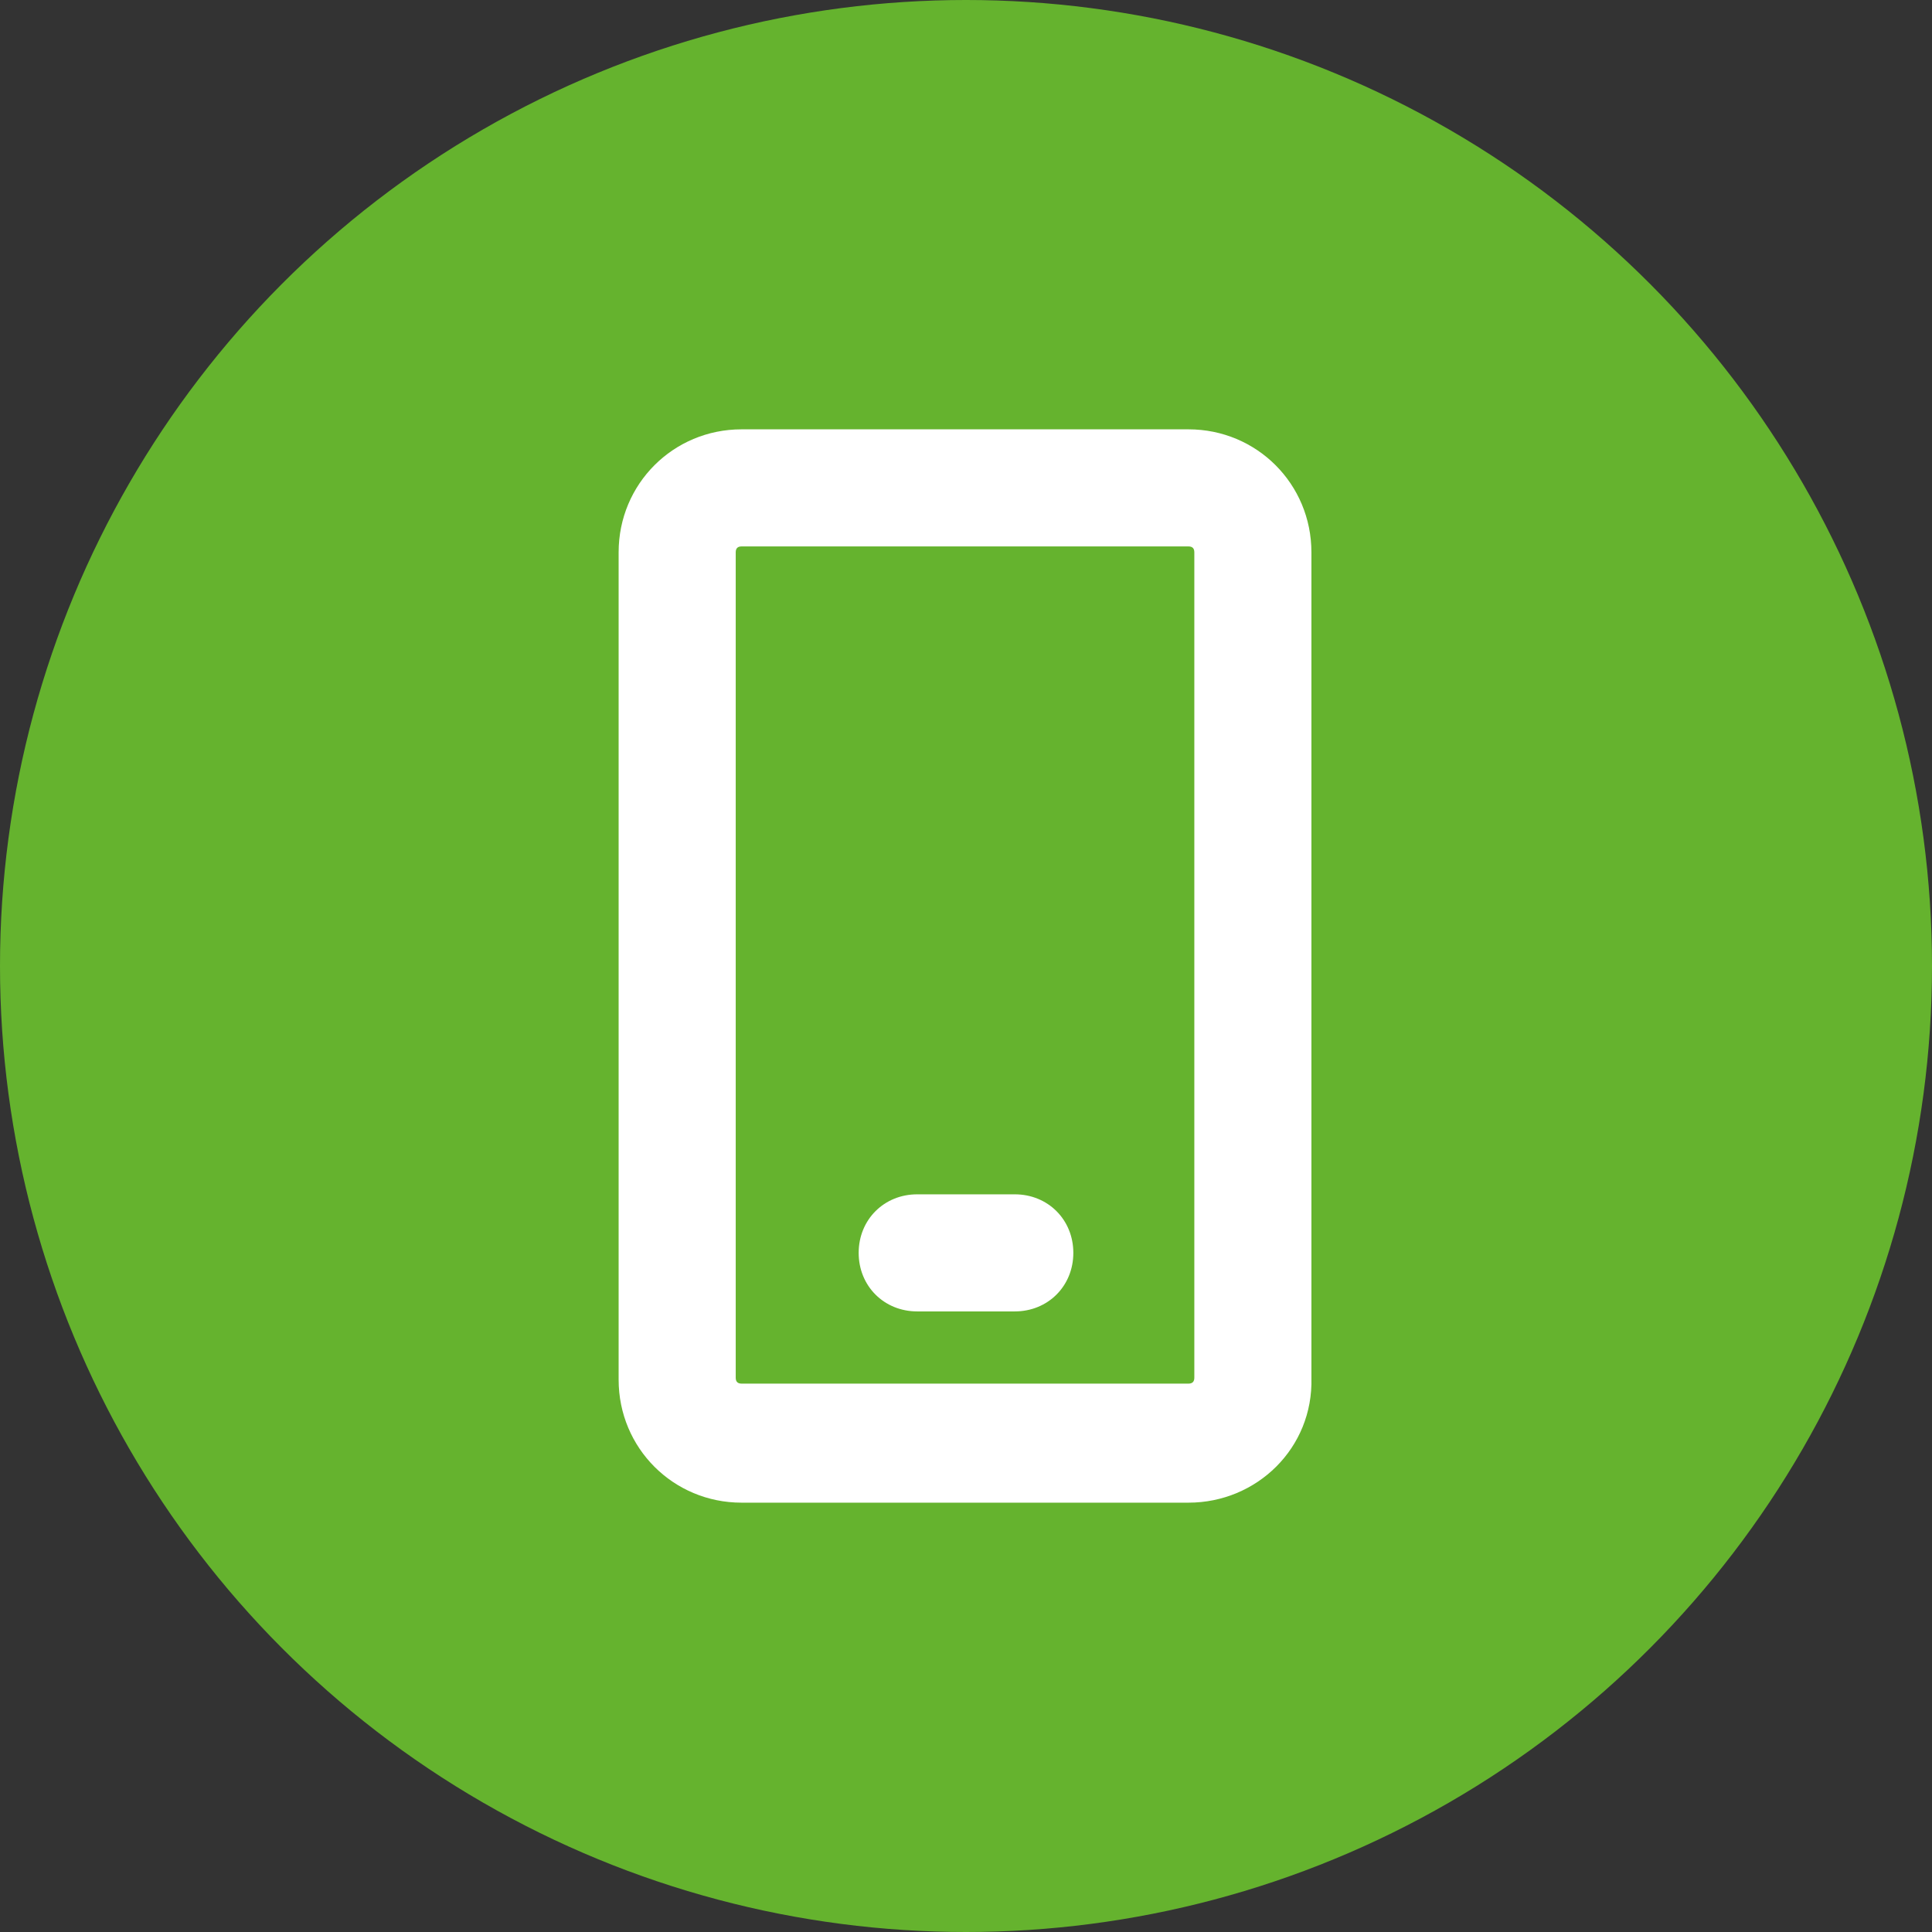 <?xml version="1.0" encoding="utf-8"?>
<!-- Generator: Adobe Illustrator 25.0.0, SVG Export Plug-In . SVG Version: 6.00 Build 0)  -->
<svg version="1.1" id="Layer_1" xmlns="http://www.w3.org/2000/svg" xmlns:xlink="http://www.w3.org/1999/xlink" x="0px" y="0px"
	 viewBox="0 0 99 99" style="enable-background:new 0 0 99 99;" xml:space="preserve">
<rect x="0" y="0" width="99" height="99" fill="#333333" stroke="none"/>
<style type="text/css">
	.st0{fill:#65B32E;}
	.st1{fill:#FFFFFF;}
</style>
<g id="Layer_2_1_">
	<g id="Layer_1-2">
		<circle class="st0" cx="49.5" cy="49.5" r="49.5"/>
		<path class="st1" d="M60.9,77H38c-3.5,0-6.3-2.8-6.3-6.3V28.3c0-3.5,2.8-6.3,6.3-6.3h22.9c3.5,0,6.3,2.8,6.3,6.3v42.3
			C67.3,74.2,64.4,77,60.9,77z M38,28c-0.2,0-0.3,0.1-0.3,0.3v0v42.3c0,0.2,0.1,0.3,0.3,0.3c0,0,0,0,0,0h22.9c0.2,0,0.3-0.1,0.3-0.3
			l0,0V28.3c0-0.2-0.1-0.3-0.3-0.3l0,0L38,28z"/>
		<path class="st1" d="M52,67.2h-5c-1.7,0-3-1.3-3-3s1.3-3,3-3h5c1.7,0,3,1.3,3,3S53.7,67.2,52,67.2z"/>
	</g>
</g>
</svg>
